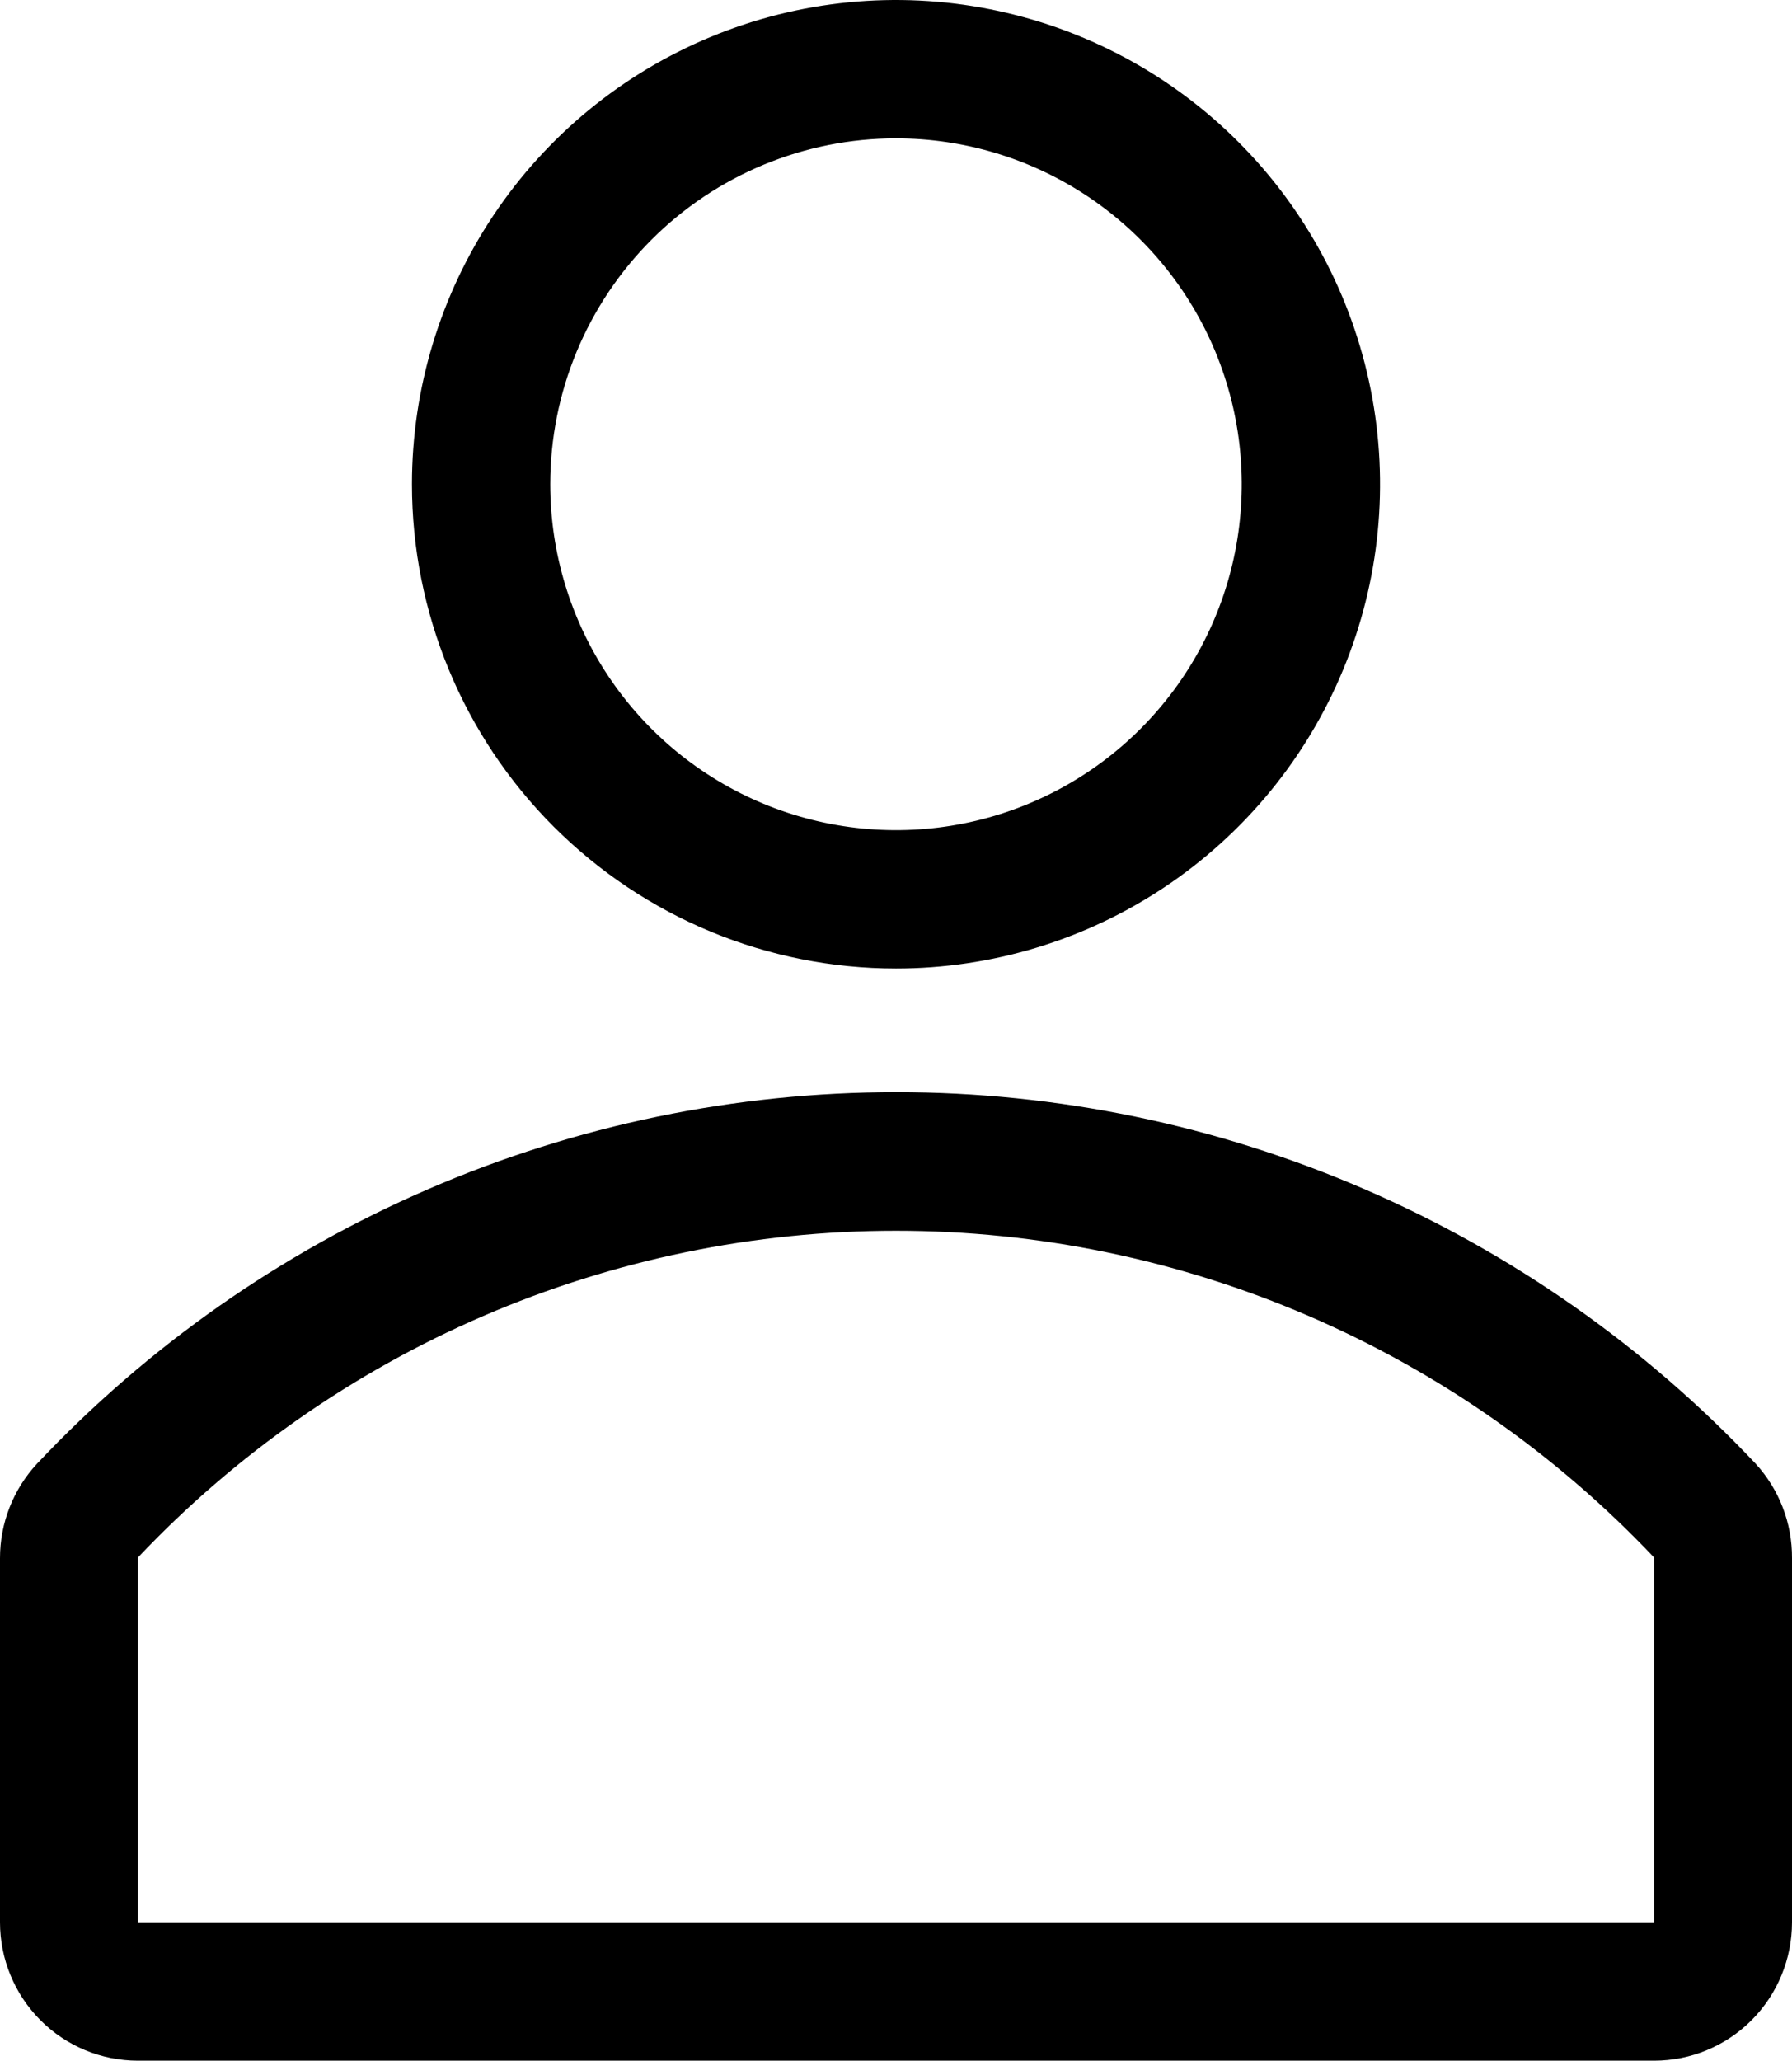 <svg width="87" height="100" viewBox="0 0 87 100" fill="none" xmlns="http://www.w3.org/2000/svg">
<g clip-path="url(#clip0)">
<path d="M43.5 47C48.148 47 52.691 45.622 56.556 43.039C60.42 40.457 63.432 36.787 65.211 32.493C66.99 28.199 67.455 23.474 66.548 18.915C65.642 14.357 63.404 10.169 60.117 6.883C56.831 3.596 52.643 1.358 48.085 0.452C43.526 -0.455 38.801 0.01 34.507 1.789C30.213 3.567 26.543 6.58 23.96 10.444C21.378 14.309 20 18.852 20 23.5C20 29.733 22.476 35.71 26.883 40.117C31.29 44.524 37.267 47 43.5 47ZM43.5 6.714C46.82 6.714 50.065 7.699 52.826 9.543C55.586 11.388 57.737 14.009 59.008 17.076C60.278 20.144 60.611 23.519 59.963 26.775C59.316 30.031 57.717 33.022 55.369 35.369C53.022 37.717 50.031 39.316 46.775 39.963C43.519 40.611 40.144 40.279 37.076 39.008C34.009 37.737 31.388 35.586 29.543 32.826C27.699 30.065 26.714 26.82 26.714 23.5C26.714 19.048 28.483 14.779 31.631 11.631C34.779 8.483 39.048 6.714 43.5 6.714Z" fill="black"/>
<path d="M85.226 71.02C79.86 65.329 73.394 60.795 66.222 57.697C59.05 54.598 51.325 53 43.517 53C35.709 53 27.983 54.598 20.811 57.697C13.64 60.795 7.173 65.329 1.807 71.02C0.644 72.267 -0.003 73.912 8.06521e-06 75.621V93.284C8.06521e-06 95.065 0.705 96.773 1.96 98.033C3.215 99.292 4.917 100 6.692 100H80.308C82.082 100 83.785 99.292 85.04 98.033C86.295 96.773 87 95.065 87 93.284V75.621C87.012 73.917 86.378 72.273 85.226 71.02ZM80.308 93.284H6.692V75.587C11.435 70.576 17.143 66.586 23.471 63.859C29.799 61.132 36.613 59.726 43.5 59.726C50.386 59.726 57.201 61.132 63.529 63.859C69.857 66.586 75.565 70.576 80.308 75.587V93.284Z" fill="black"/>
</g>
<defs>
<clipPath id="clip0">
<rect width="87" height="100" fill="white"/>
</clipPath>
</defs>
</svg>
